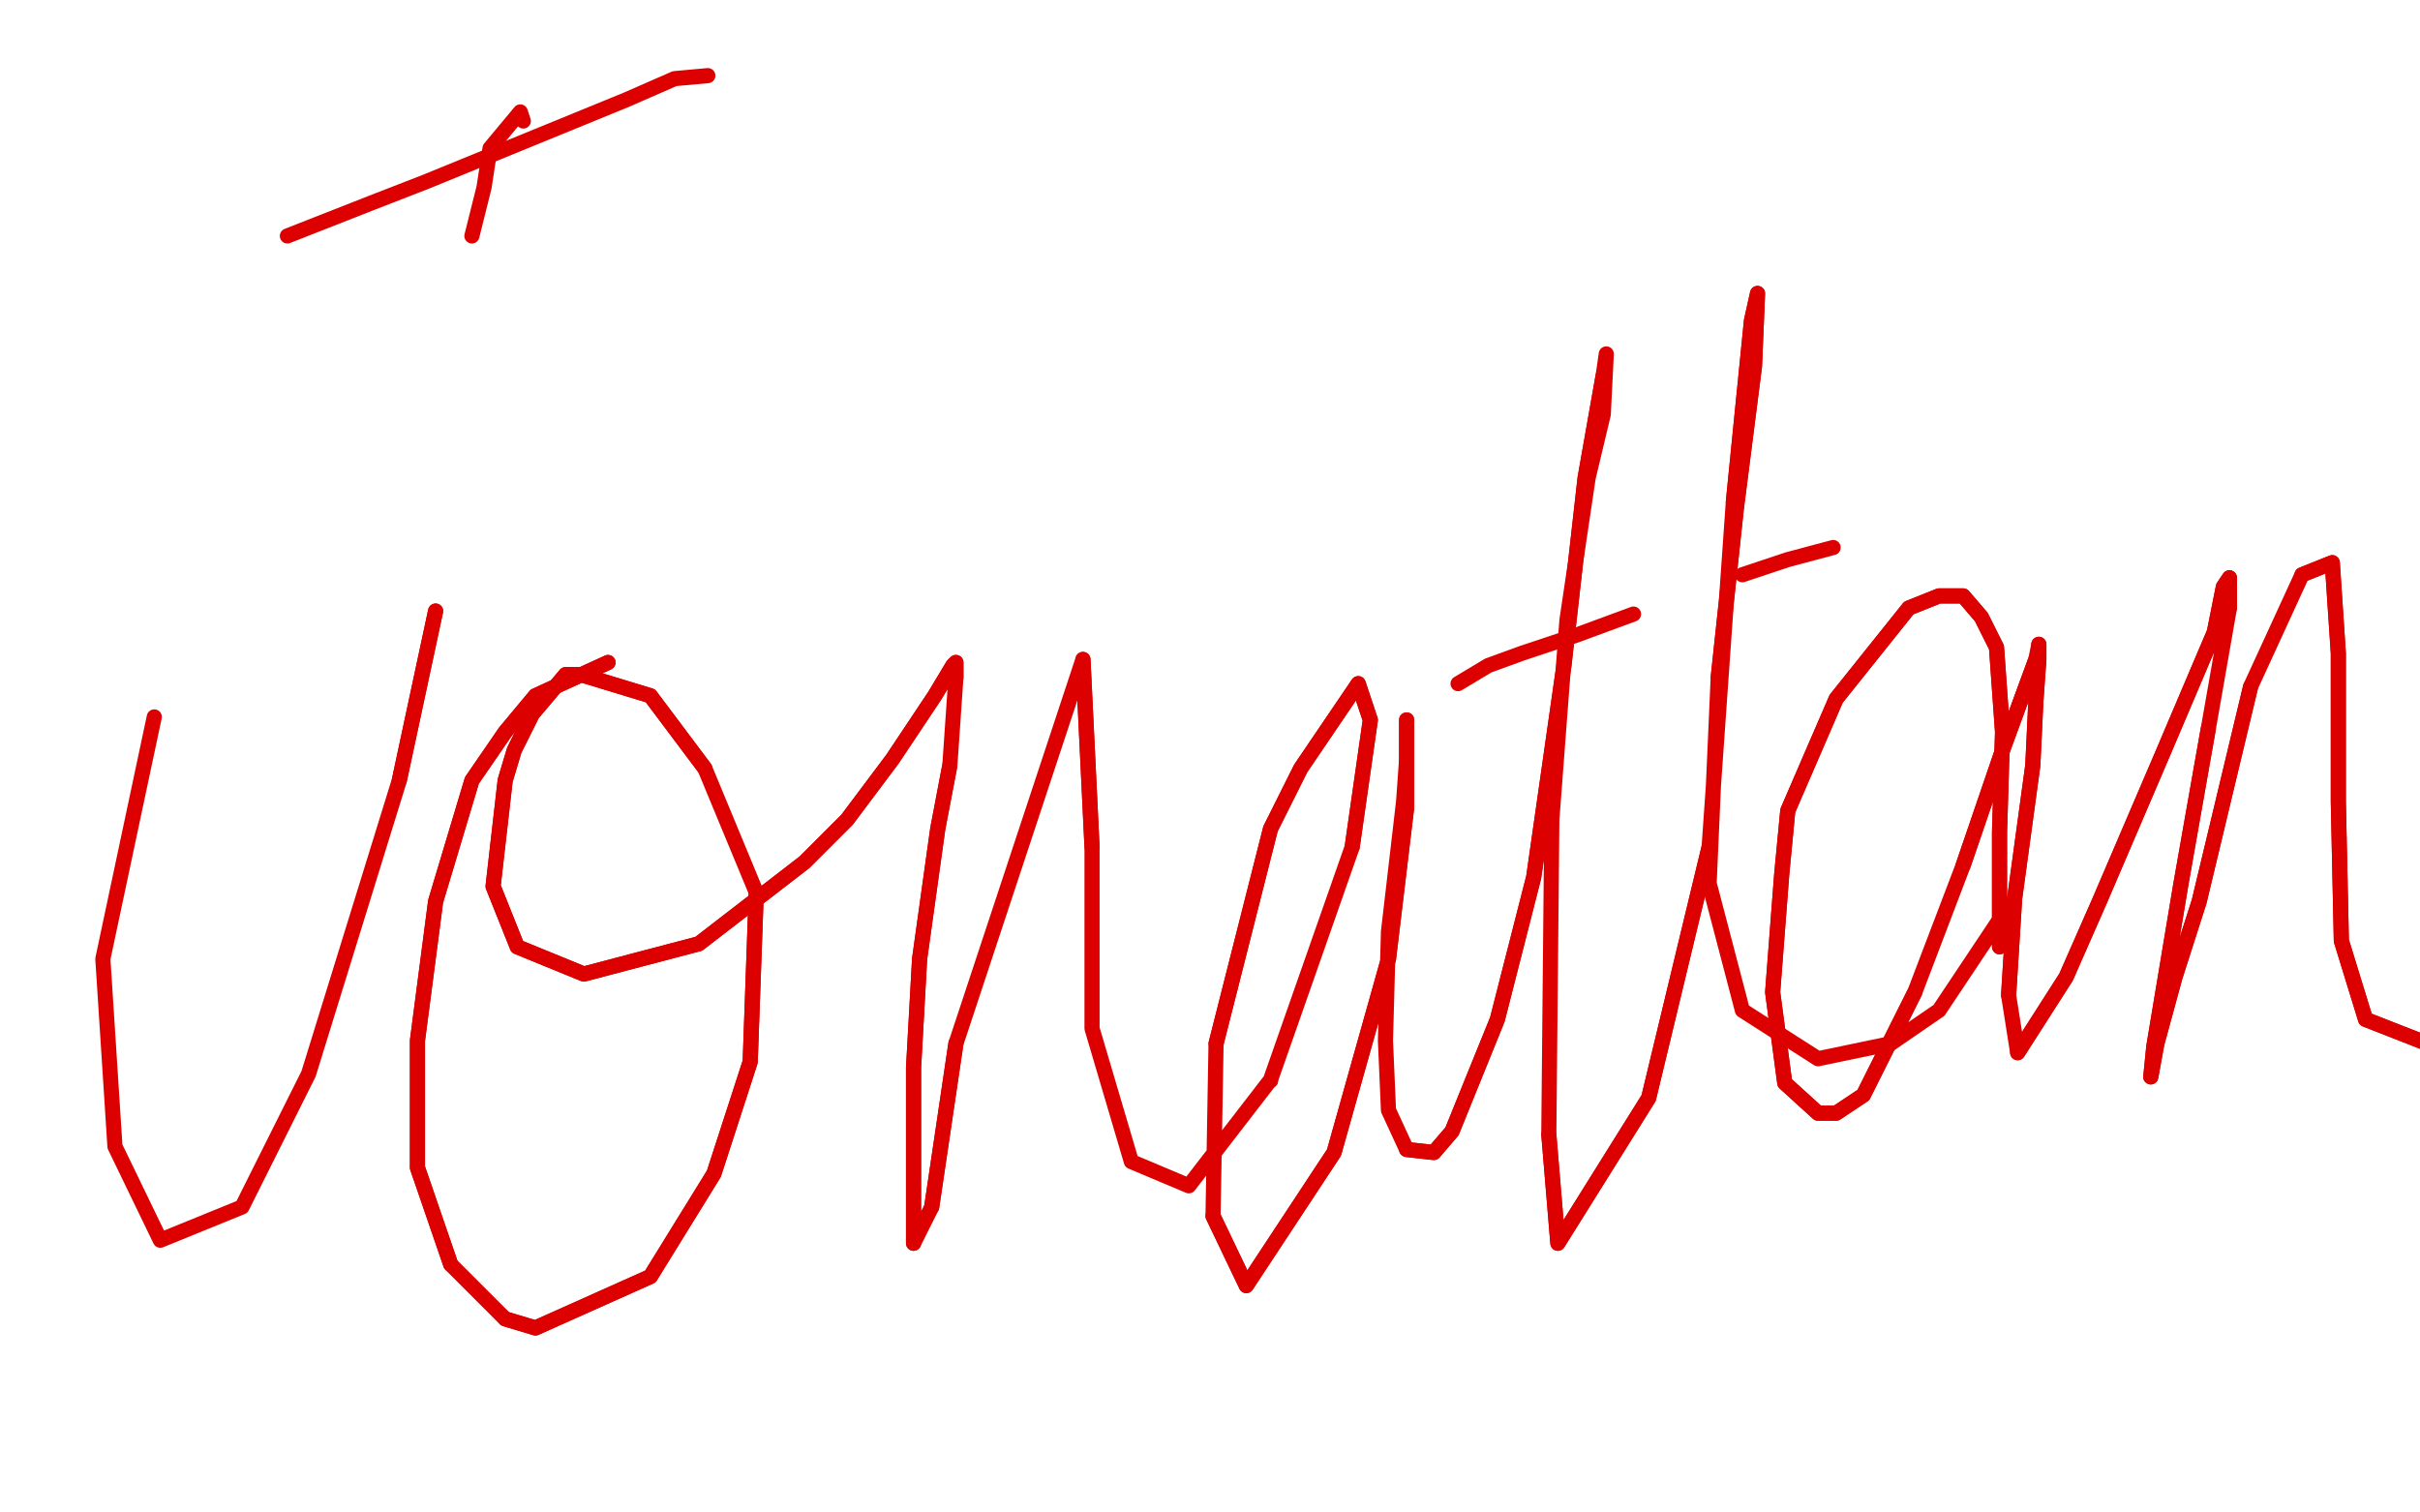 <?xml version="1.0" standalone="no"?>
<!DOCTYPE svg PUBLIC "-//W3C//DTD SVG 1.1//EN"
"http://www.w3.org/Graphics/SVG/1.1/DTD/svg11.dtd">

<svg width="800" height="500" version="1.1" xmlns="http://www.w3.org/2000/svg" xmlns:xlink="http://www.w3.org/1999/xlink" style="stroke-antialiasing: false"><desc>This SVG has been created on https://colorillo.com/</desc><rect x='0' y='0' width='800' height='500' style='fill: rgb(255,255,255); stroke-width:0' /><polyline points="173,40 172,37 172,37 162,49 162,49 160,62 160,62 156,78 156,78" style="fill: none; stroke: #dc0000; stroke-width: 5; stroke-linejoin: round; stroke-linecap: round; stroke-antialiasing: false; stroke-antialias: 0; opacity: 1.0"/>
<polyline points="144,202 132,258 132,258" style="fill: none; stroke: #dc0000; stroke-width: 5; stroke-linejoin: round; stroke-linecap: round; stroke-antialiasing: false; stroke-antialias: 0; opacity: 1.0"/>
<polyline points="144,202 132,258 132,258 102,355 80,399 53,410 38,379 34,317 51,237" style="fill: none; stroke: #dc0000; stroke-width: 5; stroke-linejoin: round; stroke-linecap: round; stroke-antialiasing: false; stroke-antialias: 0; opacity: 1.0"/>
<polyline points="95,78 123,67 123,67 141,60 141,60 163,51 163,51 207,33 207,33 223,26 223,26 234,25 234,25" style="fill: none; stroke: #dc0000; stroke-width: 5; stroke-linejoin: round; stroke-linecap: round; stroke-antialiasing: false; stroke-antialias: 0; opacity: 1.0"/>
<polyline points="201,219 177,230 177,230 167,242 167,242 156,258 156,258 144,298 144,298 138,344 138,344 138,386 138,386 149,418 149,418" style="fill: none; stroke: #dc0000; stroke-width: 5; stroke-linejoin: round; stroke-linecap: round; stroke-antialiasing: false; stroke-antialias: 0; opacity: 1.0"/>
<polyline points="167,436 177,439 215,422 236,388 248,351 250,295" style="fill: none; stroke: #dc0000; stroke-width: 5; stroke-linejoin: round; stroke-linecap: round; stroke-antialiasing: false; stroke-antialias: 0; opacity: 1.0"/>
<polyline points="233,254 215,230 192,223 187,223 176,236 170,248 167,258 163,293 171,313 193,322 231,312 266,285 280,271 295,251 305,236 309,230 315,220 316,219 316,224" style="fill: none; stroke: #dc0000; stroke-width: 5; stroke-linejoin: round; stroke-linecap: round; stroke-antialiasing: false; stroke-antialias: 0; opacity: 1.0"/>
<polyline points="314,253 310,274 304,317 302,353 302,370 302,411" style="fill: none; stroke: #dc0000; stroke-width: 5; stroke-linejoin: round; stroke-linecap: round; stroke-antialiasing: false; stroke-antialias: 0; opacity: 1.0"/>
<polyline points="308,399 316,345" style="fill: none; stroke: #dc0000; stroke-width: 5; stroke-linejoin: round; stroke-linecap: round; stroke-antialiasing: false; stroke-antialias: 0; opacity: 1.0"/>
<polyline points="358,218 361,280" style="fill: none; stroke: #dc0000; stroke-width: 5; stroke-linejoin: round; stroke-linecap: round; stroke-antialiasing: false; stroke-antialias: 0; opacity: 1.0"/>
<circle cx="420.5" cy="357.5" r="2" style="fill: #dc0000; stroke-antialiasing: false; stroke-antialias: 0; opacity: 1.0"/>
<polyline points="447,280 453,238 449,226 430,254 420,274 402,345" style="fill: none; stroke: #dc0000; stroke-width: 5; stroke-linejoin: round; stroke-linecap: round; stroke-antialiasing: false; stroke-antialias: 0; opacity: 1.0"/>
<polyline points="401,402 412,425 441,381 459,317 465,267 465,238" style="fill: none; stroke: #dc0000; stroke-width: 5; stroke-linejoin: round; stroke-linecap: round; stroke-antialiasing: false; stroke-antialias: 0; opacity: 1.0"/>
<polyline points="465,380 474,381 480,374 495,337 507,290 517,220 524,158 530,124" style="fill: none; stroke: #dc0000; stroke-width: 5; stroke-linejoin: round; stroke-linecap: round; stroke-antialiasing: false; stroke-antialias: 0; opacity: 1.0"/>
<polyline points="512,375 515,411 545,363 565,280" style="fill: none; stroke: #dc0000; stroke-width: 5; stroke-linejoin: round; stroke-linecap: round; stroke-antialiasing: false; stroke-antialias: 0; opacity: 1.0"/>
<polyline points="573,166 579,106 581,97 580,121 574,168 568,224" style="fill: none; stroke: #dc0000; stroke-width: 5; stroke-linejoin: round; stroke-linecap: round; stroke-antialiasing: false; stroke-antialias: 0; opacity: 1.0"/>
<polyline points="201,219 177,230 177,230 167,242 167,242 156,258 156,258 144,298 144,298 138,344 138,344 138,386 138,386 149,418 149,418 167,436 177,439 215,422 236,388 248,351 250,295 233,254 215,230 192,223 187,223 176,236 170,248 167,258 163,293 171,313 193,322 231,312 266,285 280,271 295,251 305,236 309,230 315,220 316,219 316,224 314,253 310,274 304,317 302,353 302,370 302,411 308,399 316,345 358,218 361,280 361,340 374,384 393,392 420,357 447,280 453,238 449,226 430,254 420,274 402,345 401,402 412,425 441,381 459,317 465,267 465,238 465,251 464,265 459,308 458,344 459,367 465,380 474,381 480,374 495,337 507,290 517,220 524,158 530,124 531,117 530,137 525,158 518,205 513,271 512,375 515,411 545,363 565,280 573,166 579,106 581,97 580,121 574,168 568,224 565,292 576,334 601,350 625,345 641,334 661,304" style="fill: none; stroke: #dc0000; stroke-width: 5; stroke-linejoin: round; stroke-linecap: round; stroke-antialiasing: false; stroke-antialias: 0; opacity: 1.0"/>
<polyline points="576,190 591,185 591,185 606,181 606,181" style="fill: none; stroke: #dc0000; stroke-width: 5; stroke-linejoin: round; stroke-linecap: round; stroke-antialiasing: false; stroke-antialias: 0; opacity: 1.0"/>
<polyline points="482,226 492,220 492,220 503,216 503,216 521,210 521,210 540,203 540,203" style="fill: none; stroke: #dc0000; stroke-width: 5; stroke-linejoin: round; stroke-linecap: round; stroke-antialiasing: false; stroke-antialias: 0; opacity: 1.0"/>
<polyline points="661,313 661,295 661,295 661,275 661,275 662,242 662,242 660,214 660,214 655,204 655,204 649,197 649,197 641,197 641,197 631,201 631,201 607,231 607,231 591,268 591,268 589,289 589,289 586,328 586,328 590,358 590,358 601,368 601,368 607,368 607,368 616,362 616,362 633,328 633,328" style="fill: none; stroke: #dc0000; stroke-width: 5; stroke-linejoin: round; stroke-linecap: round; stroke-antialiasing: false; stroke-antialias: 0; opacity: 1.0"/>
<polyline points="649,286 662,248 673,218" style="fill: none; stroke: #dc0000; stroke-width: 5; stroke-linejoin: round; stroke-linecap: round; stroke-antialiasing: false; stroke-antialias: 0; opacity: 1.0"/>
<polyline points="674,213 674,218 673,232 672,253 666,297 664,329" style="fill: none; stroke: #dc0000; stroke-width: 5; stroke-linejoin: round; stroke-linecap: round; stroke-antialiasing: false; stroke-antialias: 0; opacity: 1.0"/>
<polyline points="667,348 683,323 694,298 715,249 732,209 735,194 737,191 737,201" style="fill: none; stroke: #dc0000; stroke-width: 5; stroke-linejoin: round; stroke-linecap: round; stroke-antialiasing: false; stroke-antialias: 0; opacity: 1.0"/>
<polyline points="730,241 721,292 712,346 711,356 713,345 719,323 727,298 744,227" style="fill: none; stroke: #dc0000; stroke-width: 5; stroke-linejoin: round; stroke-linecap: round; stroke-antialiasing: false; stroke-antialias: 0; opacity: 1.0"/>
<polyline points="761,190 771,186 773,216 773,265 774,311 782,337 805,346" style="fill: none; stroke: #dc0000; stroke-width: 5; stroke-linejoin: round; stroke-linecap: round; stroke-antialiasing: false; stroke-antialias: 0; opacity: 1.0"/>
<polyline points="661,313 661,295 661,295 661,275 661,275 662,242 662,242 660,214 660,214 655,204 655,204 649,197 649,197 641,197 641,197 631,201 631,201 607,231 607,231 591,268 591,268 589,289 589,289 586,328 586,328 590,358 590,358 601,368 601,368 607,368 607,368 616,362 616,362 633,328 633,328 649,286 662,248 673,218 674,213 674,218 673,232 672,253 666,297 664,329 667,348 683,323 694,298 715,249 732,209 735,194 737,191 737,201 730,241 721,292 712,346 711,356 713,345 719,323 727,298 744,227 761,190 771,186 773,216 773,265 774,311 782,337 805,346 838,314" style="fill: none; stroke: #dc0000; stroke-width: 5; stroke-linejoin: round; stroke-linecap: round; stroke-antialiasing: false; stroke-antialias: 0; opacity: 1.0"/>
</svg>
